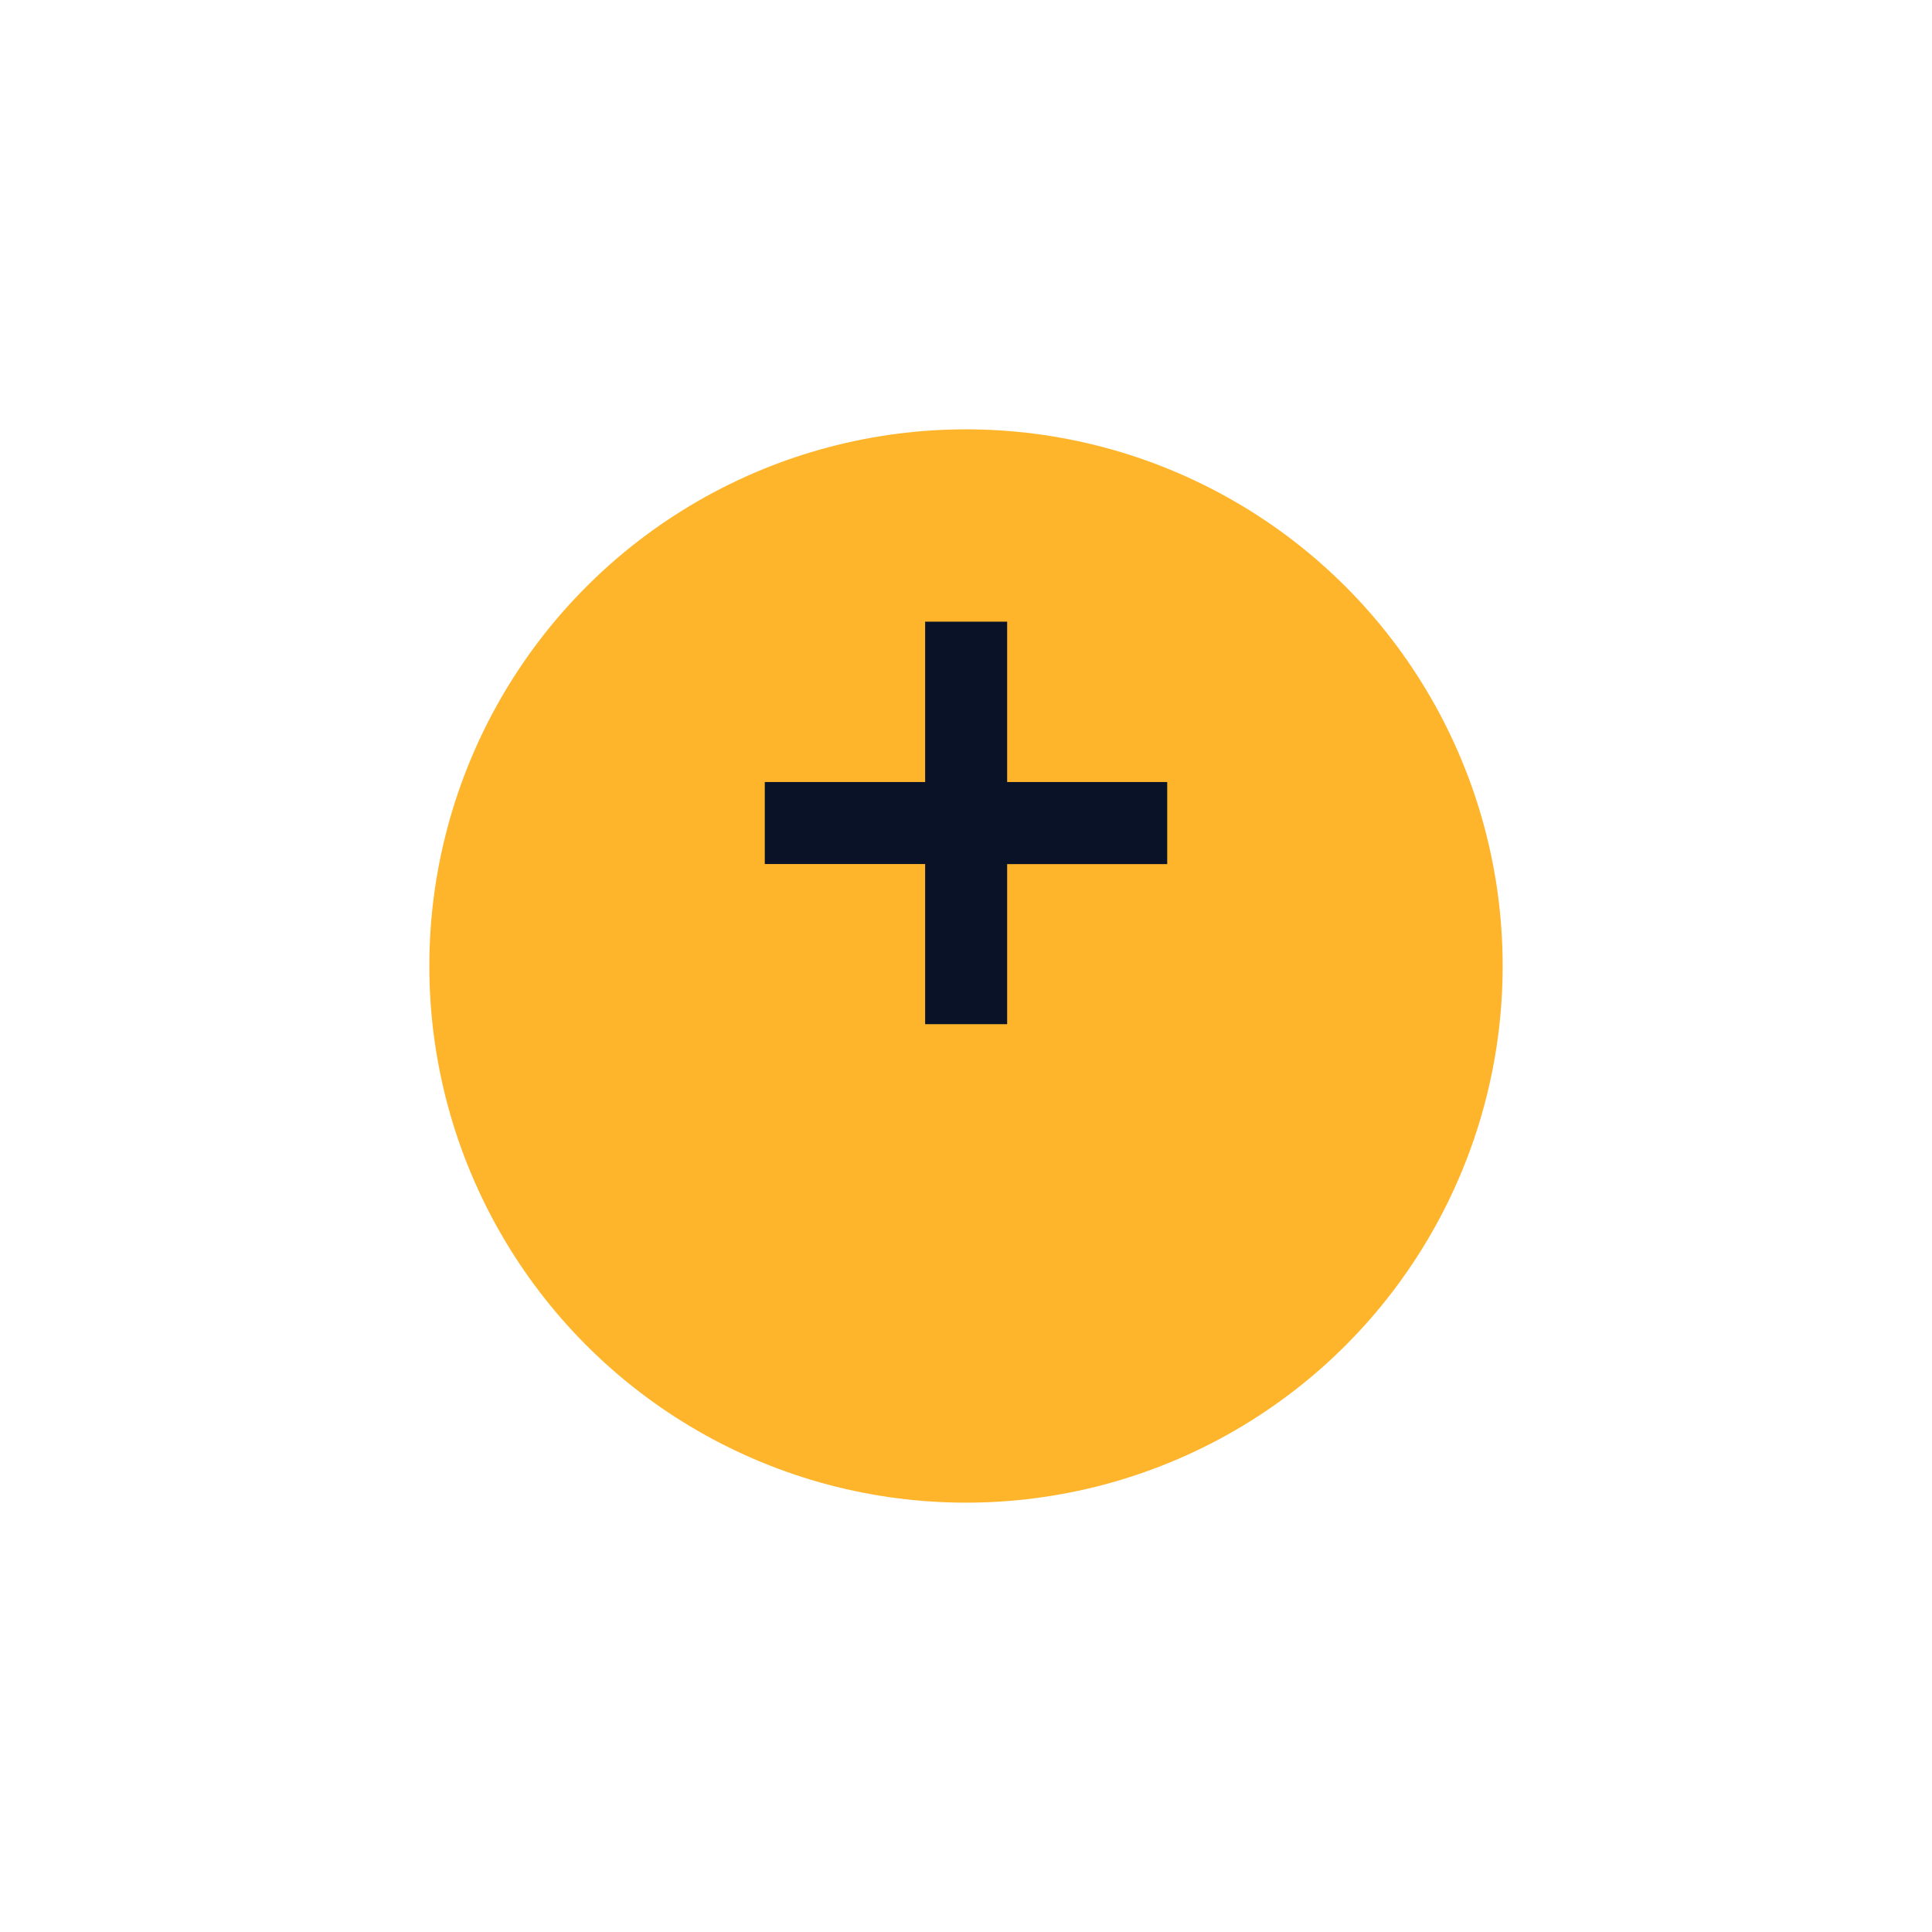 <svg xmlns="http://www.w3.org/2000/svg" xmlns:xlink="http://www.w3.org/1999/xlink" width="27" height="27" viewBox="0 0 27 27">
  <defs>
    <filter id="Ellipse_184" x="0" y="0" width="27" height="27" filterUnits="userSpaceOnUse">
      <feOffset dy="2" input="SourceAlpha"/>
      <feGaussianBlur stdDeviation="2" result="blur"/>
      <feFlood flood-opacity="0.306"/>
      <feComposite operator="in" in2="blur"/>
      <feComposite in="SourceGraphic"/>
    </filter>
  </defs>
  <g id="Group_11419" data-name="Group 11419" transform="translate(-324 -459)">
    <g transform="matrix(1, 0, 0, 1, 324, 459)" filter="url(#Ellipse_184)">
      <circle id="Ellipse_184-2" data-name="Ellipse 184" cx="7.5" cy="7.5" r="7.5" transform="translate(6 4)" fill="#ffb52b"/>
    </g>
    <path id="Path_9698" data-name="Path 9698" d="M3.341-.639H4.487V-2.876H6.724V-4.023H4.487V-6.264H3.341v2.241H1.1v1.146H3.341Z" transform="translate(333.588 473.952)" fill="#091227"/>
  </g>
</svg>
